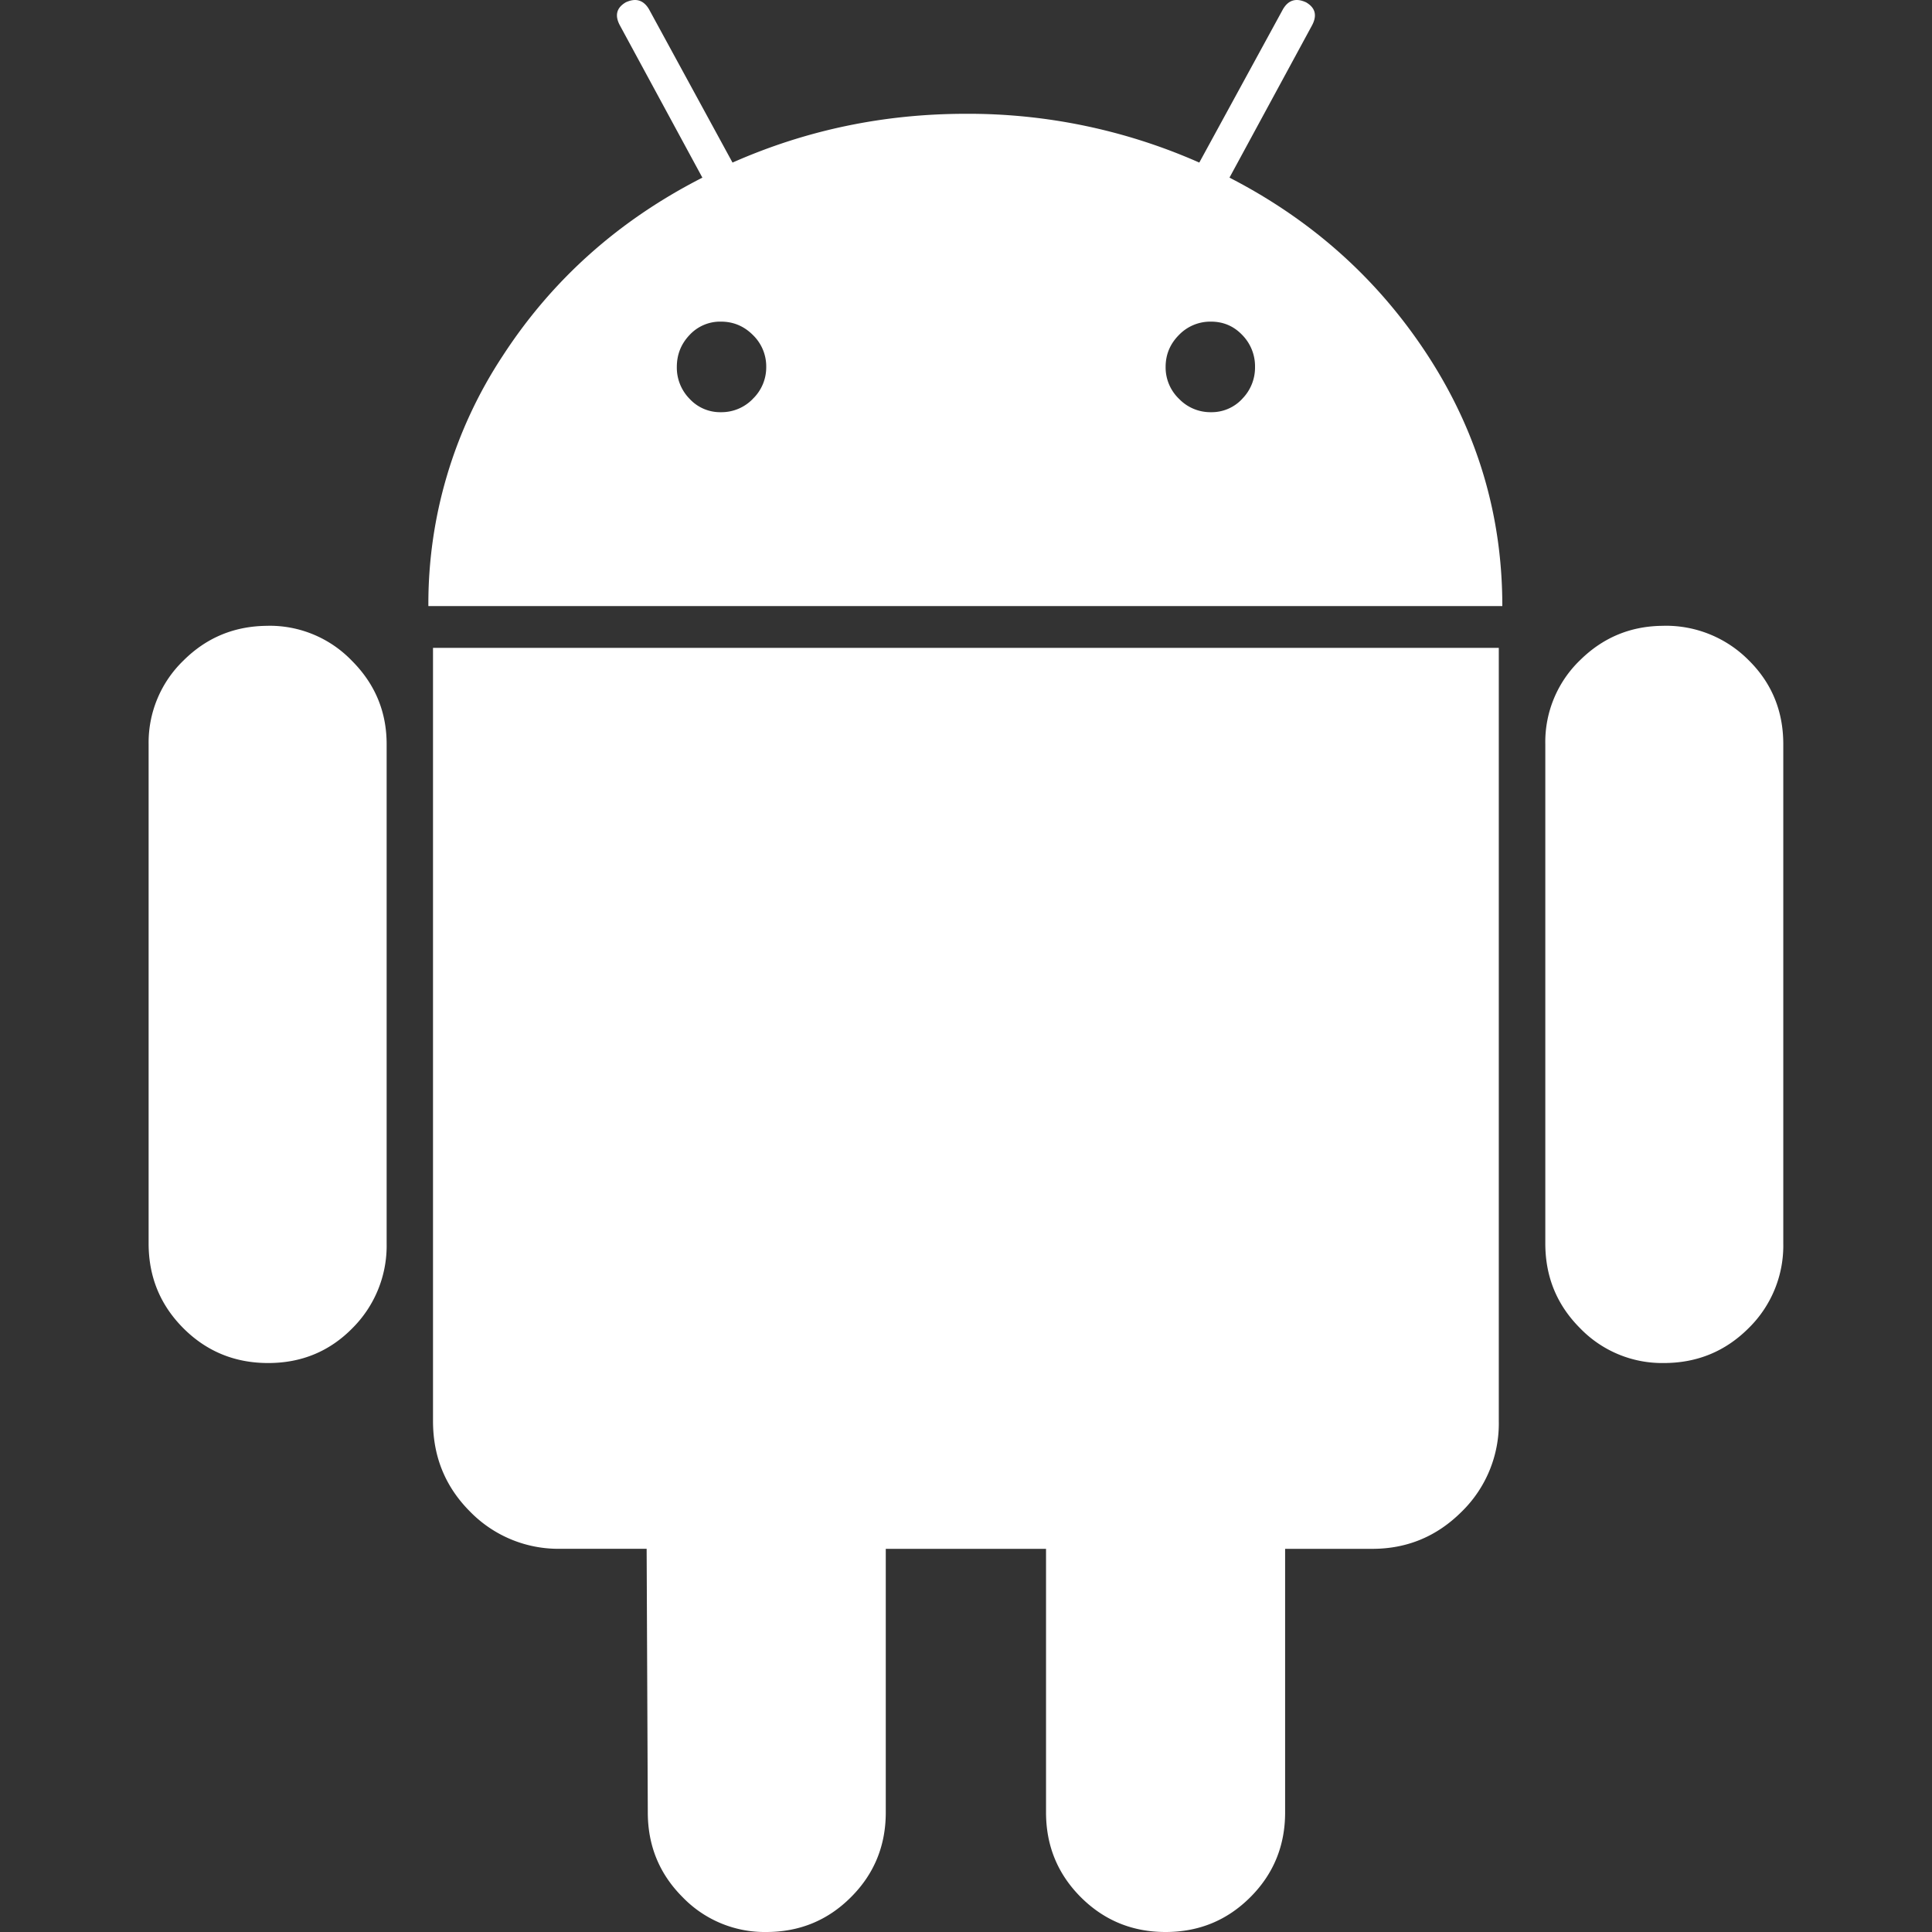 <svg width="40" height="40" fill="none" xmlns="http://www.w3.org/2000/svg"><rect width="100%" height="100%" fill="#333333" stroke="none"/><g clip-path="url(#a)" fill="#fff"><path d="M5.552 12.957c-.69 0-1.274.24-1.755.72a2.36 2.36 0 0 0-.72 1.731v10.337c0 .69.24 1.274.72 1.755.48.48 1.066.72 1.755.72.689 0 1.27-.24 1.743-.72a2.41 2.41 0 0 0 .71-1.755V15.408c0-.673-.241-1.25-.722-1.73a2.361 2.361 0 0 0-1.731-.722Zm19.903-9.279L27.162.529c.112-.208.072-.368-.12-.48-.209-.098-.369-.048-.48.143L24.83 3.366a11.818 11.818 0 0 0-4.832-1.01c-1.7 0-3.31.337-4.832 1.01L13.437.192c-.113-.191-.273-.24-.481-.144-.193.113-.233.273-.12.481l1.706 3.149c-1.73.882-3.109 2.111-4.134 3.69a9.32 9.32 0 0 0-1.539 5.18h22.235c0-1.875-.513-3.6-1.538-5.18-1.026-1.579-2.396-2.808-4.11-3.69Zm-9.868 4.58a.901.901 0 0 1-.66.276.86.86 0 0 1-.65-.277.921.921 0 0 1-.264-.66c0-.257.088-.477.264-.662a.863.863 0 0 1 .65-.276c.255 0 .476.092.66.276a.904.904 0 0 1 .277.661.905.905 0 0 1-.277.661Zm10.132 0a.862.862 0 0 1-.649.276.9.9 0 0 1-.66-.277.9.9 0 0 1-.277-.66c0-.257.092-.477.276-.662a.902.902 0 0 1 .662-.276c.256 0 .472.092.648.276a.923.923 0 0 1 .265.661.922.922 0 0 1-.265.661ZM8.965 29.423c0 .738.256 1.362.769 1.875a2.552 2.552 0 0 0 1.875.768h1.779l.024 5.458c0 .689.24 1.274.721 1.755a2.36 2.36 0 0 0 1.73.721c.69 0 1.275-.24 1.755-.721.481-.48.721-1.066.721-1.755v-5.457h3.318v5.457c0 .689.24 1.274.72 1.755.481.48 1.066.721 1.755.721.689 0 1.274-.24 1.755-.721.48-.48.72-1.066.72-1.755v-5.457h1.804c.72 0 1.337-.256 1.851-.769a2.55 2.55 0 0 0 .769-1.875v-16.01H8.965v16.01Zm25.481-16.466c-.673 0-1.25.236-1.73.709a2.35 2.35 0 0 0-.722 1.742v10.337c0 .69.24 1.274.721 1.755a2.36 2.36 0 0 0 1.73.72c.69 0 1.275-.24 1.756-.72a2.39 2.39 0 0 0 .72-1.755V15.408c0-.688-.24-1.27-.72-1.742a2.411 2.411 0 0 0-1.755-.71Z"/></g><defs><clipPath id="a"><path fill="#fff" d="M0 0h40v40H0z"/></clipPath></defs></svg>